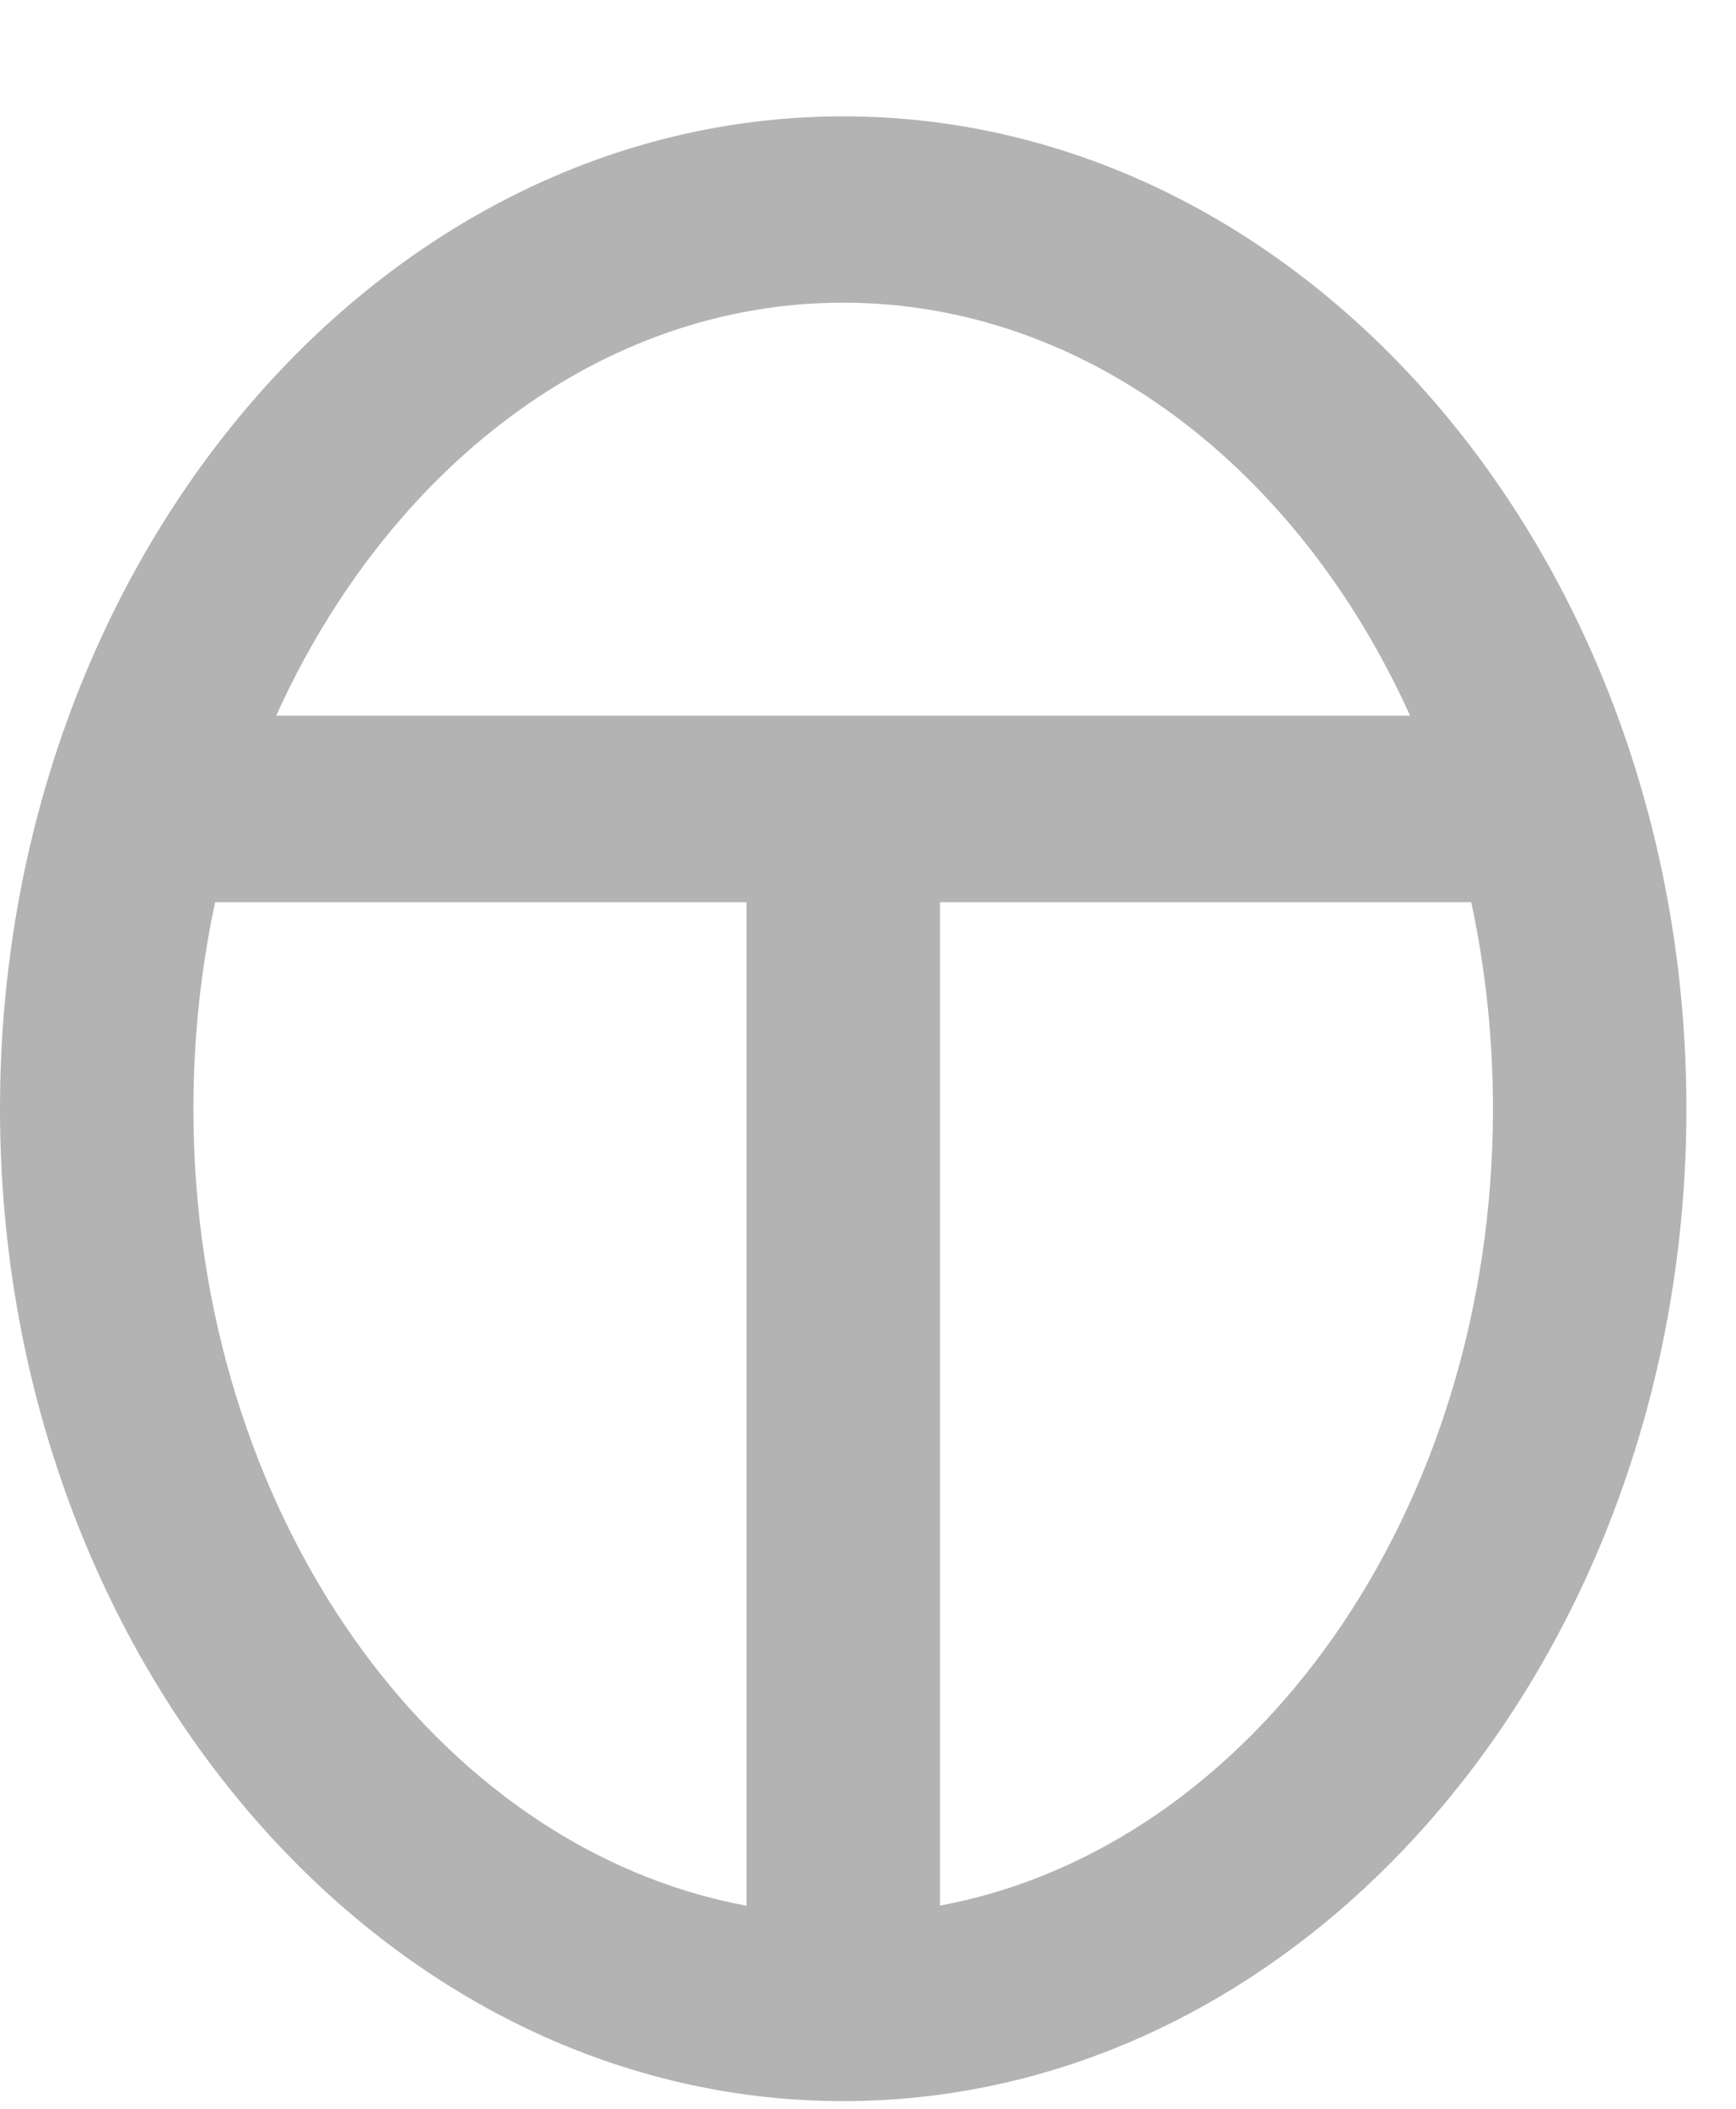 <svg xmlns="http://www.w3.org/2000/svg" fill="none" viewBox="0 0 14 17" height="17" width="14">
<path fill="#B3B3B3" d="M6.8 0.938C3.05 0.938 0 4.527 0 8.938C0 13.348 3.05 16.938 6.8 16.938C10.55 16.938 13.6 13.348 13.6 8.938C13.6 4.527 10.549 0.938 6.8 0.938ZM6.8 2.44C8.762 2.44 10.475 3.785 11.372 5.77H2.227C3.125 3.785 4.837 2.44 6.799 2.44H6.8ZM1.56 8.938C1.56 8.363 1.621 7.804 1.735 7.273H6.02V15.363C3.499 14.895 1.56 12.192 1.56 8.939V8.938ZM7.58 15.363V7.273H11.865C11.979 7.805 12.04 8.363 12.04 8.938C12.04 12.191 10.101 14.894 7.58 15.362V15.363Z"></path>
</svg>

